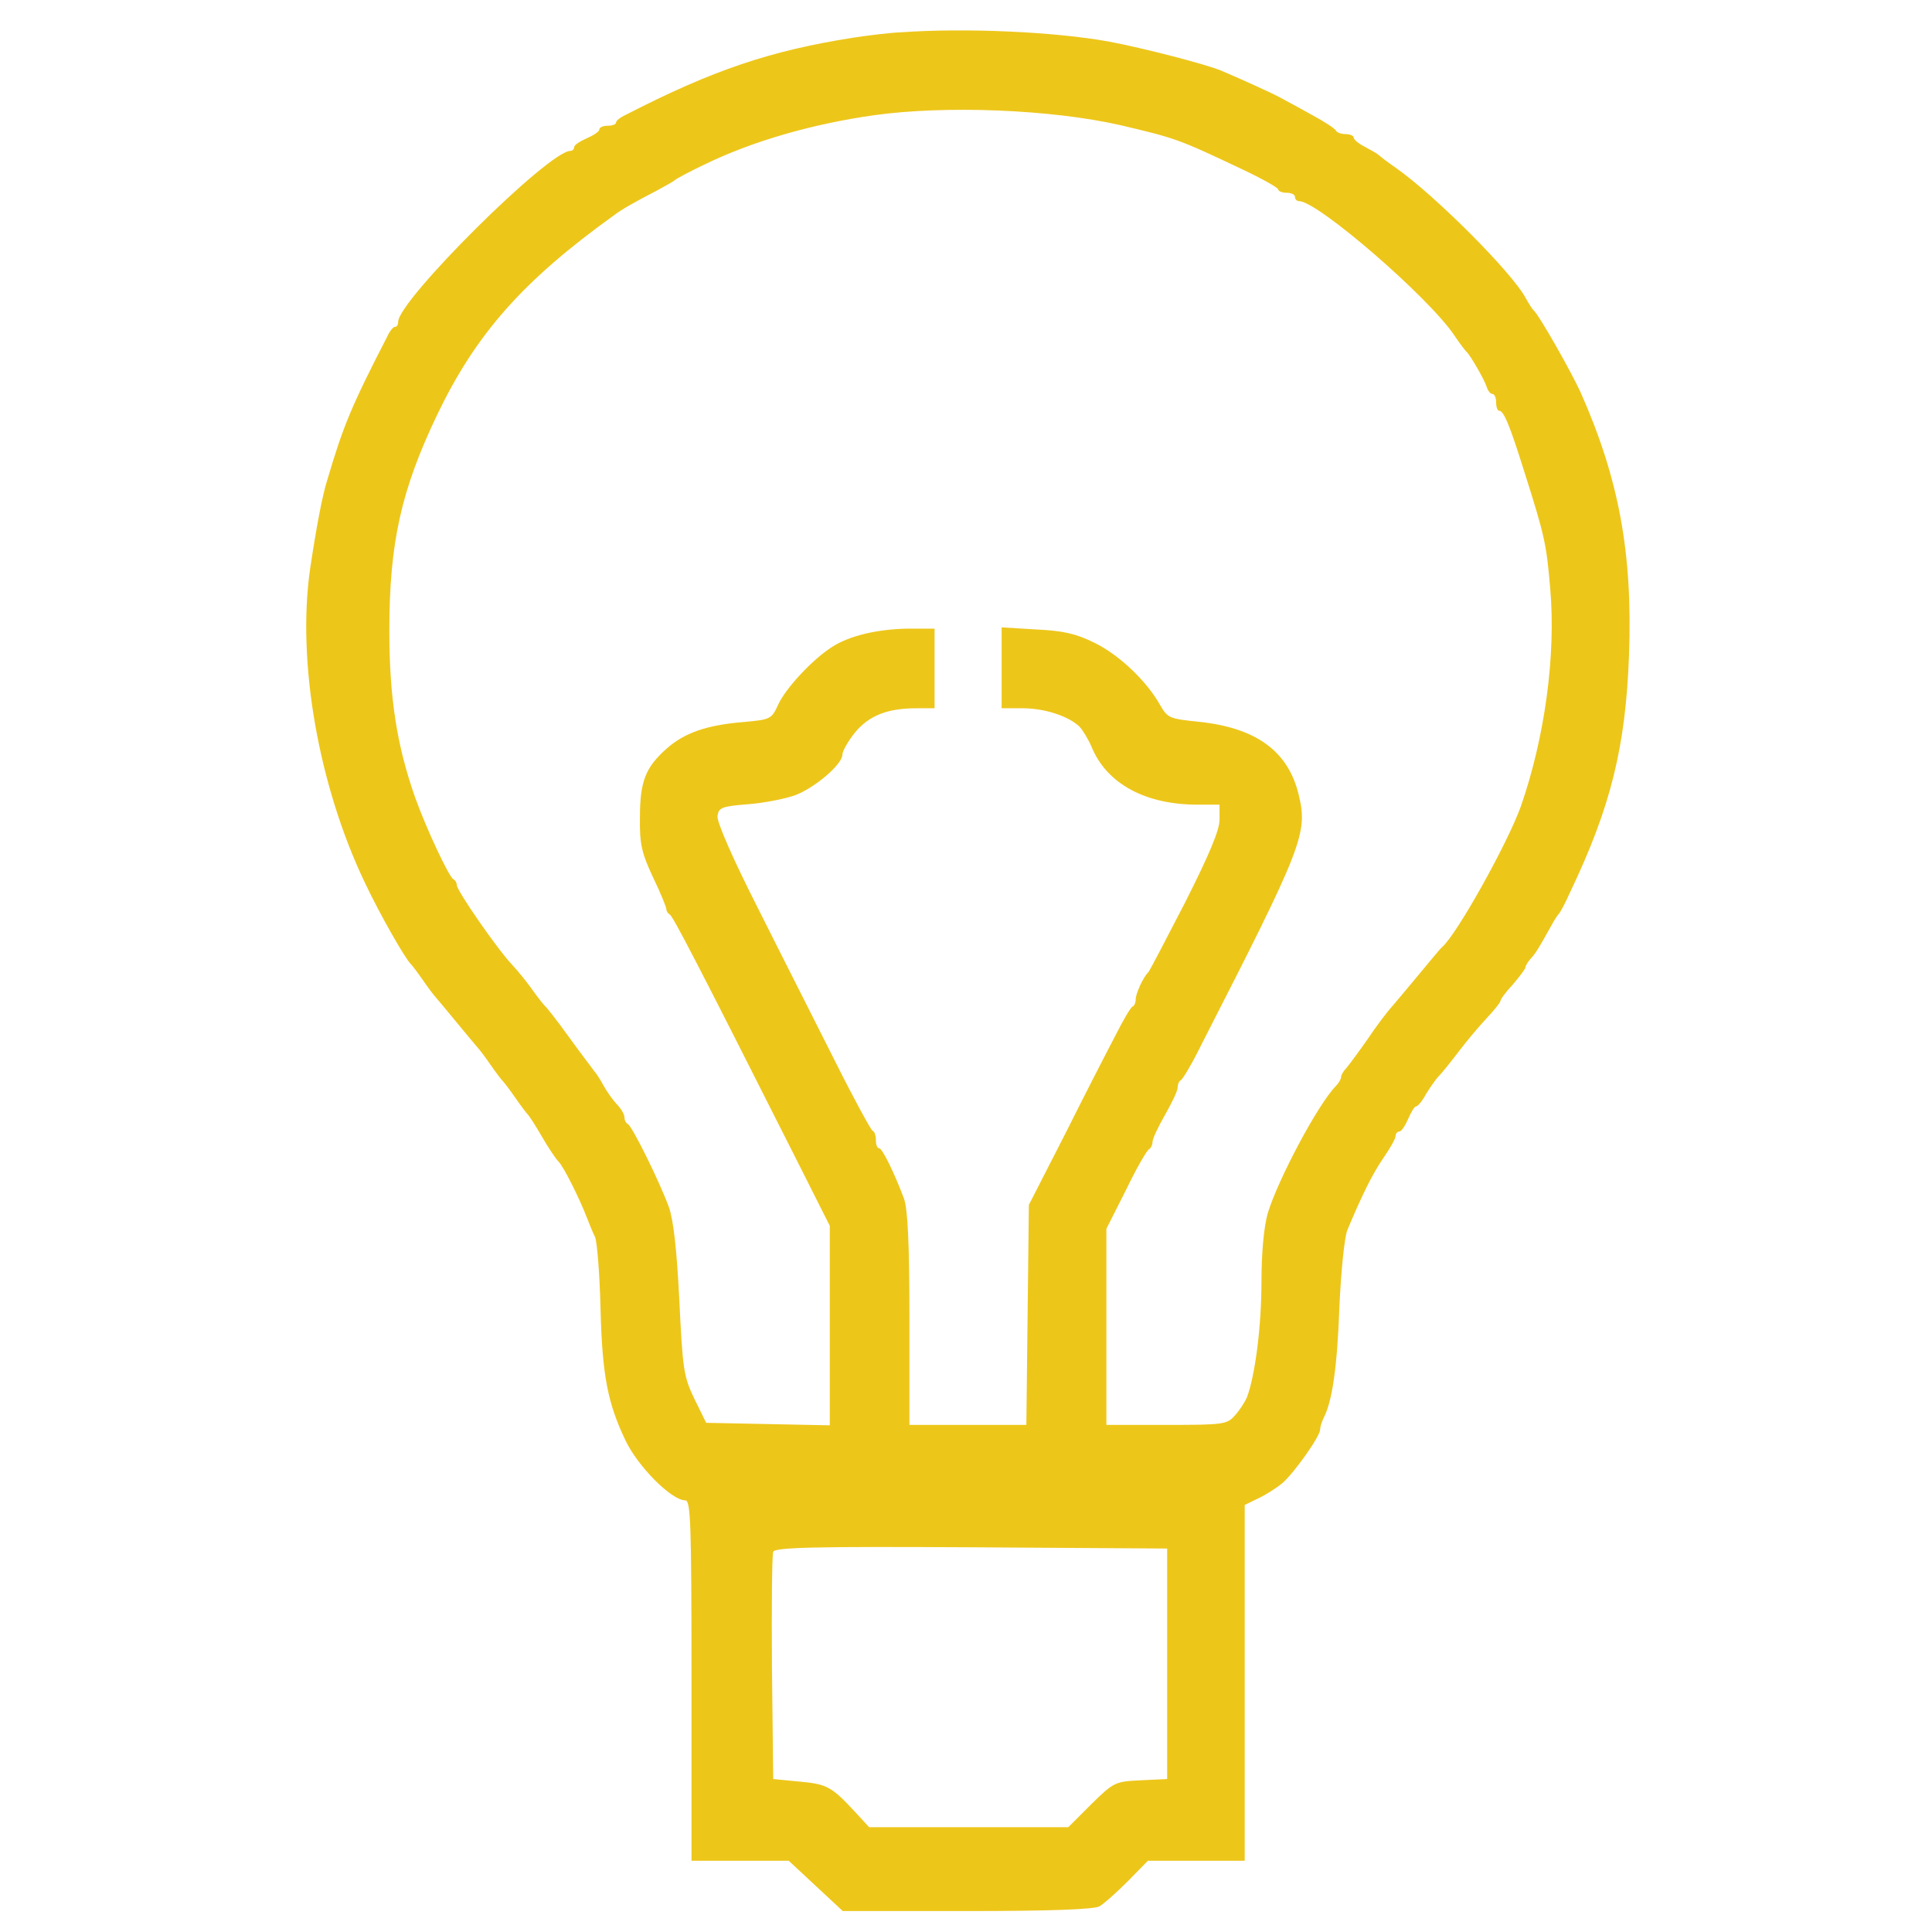 <?xml version="1.0" encoding="UTF-8"?> <svg xmlns="http://www.w3.org/2000/svg" version="1.2" viewBox="0 0 461 461" width="461" height="461"><style>.a{fill:#edc61a}</style><path fill-rule="evenodd" class="a" d="m264.5 9.9c8.5 1.6 23.5 5.5 27 7 5.4 2.3 12.2 5.4 14 6.4 1.1 0.6 4.5 2.4 7.5 4.1 3 1.6 5.6 3.3 5.8 3.8 0.2 0.4 1.2 0.8 2.3 0.8 1 0 1.9 0.4 1.9 0.8 0 0.5 1.2 1.5 2.8 2.3 1.5 0.8 2.9 1.6 3.2 1.9 0.3 0.3 2.1 1.7 4 3 9.3 6.5 27.9 25.1 31.1 31.2 0.7 1.3 1.5 2.5 1.8 2.8 1.2 0.9 8.9 14.5 11.2 19.5 9.2 20.7 12.5 38.5 11.6 62.9-0.8 21.7-4.3 36.1-14.1 56.6-1.1 2.5-2.3 4.7-2.6 5-0.3 0.3-1.1 1.5-1.8 2.8-3.1 5.6-3.8 6.7-5 8-0.6 0.7-1.2 1.6-1.2 2 0 0.4-1.4 2.2-3 4.1-1.7 1.8-3 3.6-3 4 0 0.3-1.5 2.2-3.3 4.1-1.8 1.9-4.8 5.5-6.7 8-1.9 2.5-4 5.1-4.7 5.8-0.7 0.7-2 2.6-3 4.2-0.9 1.7-2 3-2.4 3-0.4 0-1.2 1.4-1.9 3-0.7 1.6-1.6 3-2.1 3-0.5 0-0.9 0.5-0.9 1.1 0 0.6-1.3 2.9-2.9 5.2-2.6 3.8-5 8.6-8.6 17.2-0.7 1.7-1.5 9.7-1.9 18.2-0.5 14.4-1.7 22.6-3.7 26.5-0.5 1-0.9 2.3-0.9 2.9 0 1.6-6 10.1-8.9 12.7-1.4 1.2-4.1 2.9-5.8 3.7l-3.3 1.6v84.9h-23.1l-4.8 4.9c-2.6 2.6-5.6 5.3-6.8 6-1.5 0.7-11.4 1.1-31.7 1.1h-29.5l-12.9-12h-23.2v-43c0-38.1-0.2-43-1.5-43-3.3 0-11.4-8.2-14.3-14.4-4.2-8.8-5.5-15.5-5.9-31.1-0.2-8.3-0.8-16-1.3-17.3-0.6-1.2-1.4-3.2-1.9-4.5-1.8-4.7-5.6-12.3-6.8-13.5-0.7-0.7-2.5-3.4-4-6-1.5-2.6-3-4.9-3.3-5.2-0.3-0.3-1.7-2.1-3-4-1.3-1.9-2.7-3.7-3-4-0.3-0.3-1.7-2.1-3-4-1.3-1.9-2.7-3.7-3-4-0.3-0.3-2.5-3-5-6-2.5-3-4.7-5.7-5-6-0.3-0.3-1.7-2.1-3-4-1.3-1.9-2.7-3.7-3-4-1.3-1.2-7.4-11.9-10.9-19.3-11.1-23.2-16.3-52.8-13.1-75 1.4-9.4 2.9-17.5 4.1-21.2 3.8-12.9 5.8-17.7 14.3-34.2 0.6-1.3 1.4-2.3 1.8-2.3 0.5 0 0.8-0.5 0.8-1.2 0-5.1 35.9-40.8 41.1-40.8 0.5 0 0.9-0.4 0.9-0.9 0-0.5 1.4-1.4 3-2.1 1.6-0.7 3-1.6 3-2.1 0-0.5 0.9-0.9 2-0.9 1.1 0 2-0.3 2-0.8 0-0.4 1-1.2 2.3-1.8 21-10.8 34.6-15.3 54.2-18.4 3.9-0.6 9-1.2 11.5-1.3 15.6-1.1 36.8-0.1 49.5 2.2zm-56 17.6c-14.8 2.1-29 6.2-40.5 11.8-3.6 1.7-6.7 3.4-7 3.7-0.3 0.3-2.3 1.4-4.5 2.6-4.5 2.3-8.4 4.5-9.9 5.7-21.9 15.7-33.1 28.5-42.3 47.7-8.6 18-11.4 30.6-11.4 51.5 0 15.9 1.8 27.5 6.2 39.9 2.7 7.5 8.1 19 9.1 19.4 0.4 0.2 0.8 0.8 0.8 1.4 0 1.3 9.6 15.2 13.2 19 1.6 1.7 3.8 4.5 5 6.2 1.2 1.7 2.5 3.3 2.8 3.6 0.4 0.3 3 3.6 5.8 7.5 2.8 3.9 5.6 7.5 6 8.1 0.5 0.5 1.5 2.1 2.2 3.4 0.7 1.3 2.1 3.3 3.1 4.4 1.1 1.1 1.9 2.5 1.9 3.2 0 0.7 0.4 1.4 0.8 1.6 1 0.4 7.6 13.8 9.8 19.8 1.1 3.1 1.9 10.2 2.5 22.3 0.8 16.4 1 18.1 3.6 23.5l2.8 5.7 14.7 0.3 14.8 0.3v-23.8-23.8l-7.3-14.5c-24.7-49-30.2-59.5-30.9-59.8-0.4-0.2-0.8-0.8-0.8-1.3 0-0.4-1.4-3.9-3.2-7.6-2.7-5.8-3.2-7.9-3.1-14.3 0-8.5 1.3-11.9 6.4-16.4 4.2-3.7 9.5-5.6 18.2-6.3 6.6-0.6 6.8-0.7 8.4-4.2 1.8-3.9 8.1-10.7 12.8-13.7 4.1-2.7 10.9-4.3 18.2-4.4h6.3v19h-4.3c-6.9 0-11.3 1.7-14.7 5.8-1.6 2-3 4.4-3 5.3 0 2.3-6.7 8-11.4 9.7-2.3 0.8-7.2 1.8-11.1 2.1-6.3 0.5-7 0.8-7.3 2.8-0.2 1.4 3.8 10.5 9.9 22.5 5.6 11.2 13.9 27.5 18.3 36.3 4.4 8.8 8.4 16.1 8.8 16.3 0.5 0.2 0.8 1.2 0.8 2.3 0 1 0.3 1.9 0.8 1.9 0.7 0 3.5 5.6 5.9 12 0.9 2.5 1.3 10.6 1.3 28.7v25.3h27.9l0.3-26.3 0.3-26.2 8.7-17c4.7-9.4 10.1-19.9 12-23.5 1.8-3.6 3.6-6.6 4-6.8 0.5-0.2 0.8-1 0.8-1.8 0-1.3 1.8-5.3 3-6.4 0.3-0.3 4.2-7.8 8.8-16.7 5.7-11.3 8.2-17.2 8.2-19.7v-3.6h-5.3c-12.4 0-21.6-5-25.2-13.7-0.8-1.9-2.1-4-2.9-4.9-2.6-2.5-8.3-4.4-13.6-4.4h-5v-19.3l8.3 0.5c6.3 0.3 9.5 1 13.9 3.2 5.9 2.9 12.4 9.1 15.6 14.8 1.8 3.1 2.2 3.3 9 4 13.9 1.4 21.6 7 24.1 17.5 2.2 9.1 1 12.2-23.1 59.3-2.3 4.7-4.6 8.6-5.1 8.8-0.4 0.2-0.7 1-0.7 1.7 0 0.8-1.4 3.7-3 6.5-1.6 2.8-3 5.7-3 6.5 0 0.7-0.4 1.5-0.8 1.7-0.5 0.2-3 4.5-5.5 9.7l-4.7 9.3v46.8h14.3c13.6 0 14.5-0.1 16.4-2.3 1.1-1.2 2.3-3.1 2.8-4.2 2-5.2 3.5-17.1 3.5-27.5 0-7.3 0.6-13.3 1.5-16.5 2.5-8.2 12-26 16.2-30.3 0.7-0.7 1.3-1.7 1.3-2.2 0-0.5 0.6-1.5 1.3-2.2 0.6-0.7 2.9-3.8 5-6.8 2-3 4.7-6.6 6-8 1.2-1.4 4.2-5 6.7-8 2.5-3 4.7-5.7 5.1-6 3.5-3 15.6-24.7 18.8-33.6 5.7-16.4 8.4-36 7-52-0.9-10.6-1.3-12.5-6.2-27.9-3.5-11.2-4.9-14.5-6-14.5-0.4 0-0.7-0.9-0.7-2 0-1.1-0.4-2-0.9-2-0.5 0-1.1-0.8-1.4-1.8-0.6-1.8-3.8-7.3-4.7-8.2-0.4-0.3-1.7-2.1-3-4-6.1-9.1-32.6-32-37-32-0.5 0-1-0.4-1-1 0-0.6-0.9-1-2-1-1.1 0-2-0.4-2-0.8 0-0.4-3.9-2.6-8.8-4.9-15-7.1-15.6-7.3-28.7-10.4-16.6-3.8-41.8-4.8-59-2.4zm-24 342.8c-0.3 0.7-0.4 13.1-0.3 27.7l0.3 26.5 6.2 0.6c6.6 0.6 7.7 1.2 13.2 7.1l3.5 3.8h47.5l5.5-5.5c5.4-5.3 5.7-5.4 11.8-5.7l6.3-0.3v-55l-46.8-0.3c-37.2-0.2-46.9 0-47.2 1.1z"></path></svg> 